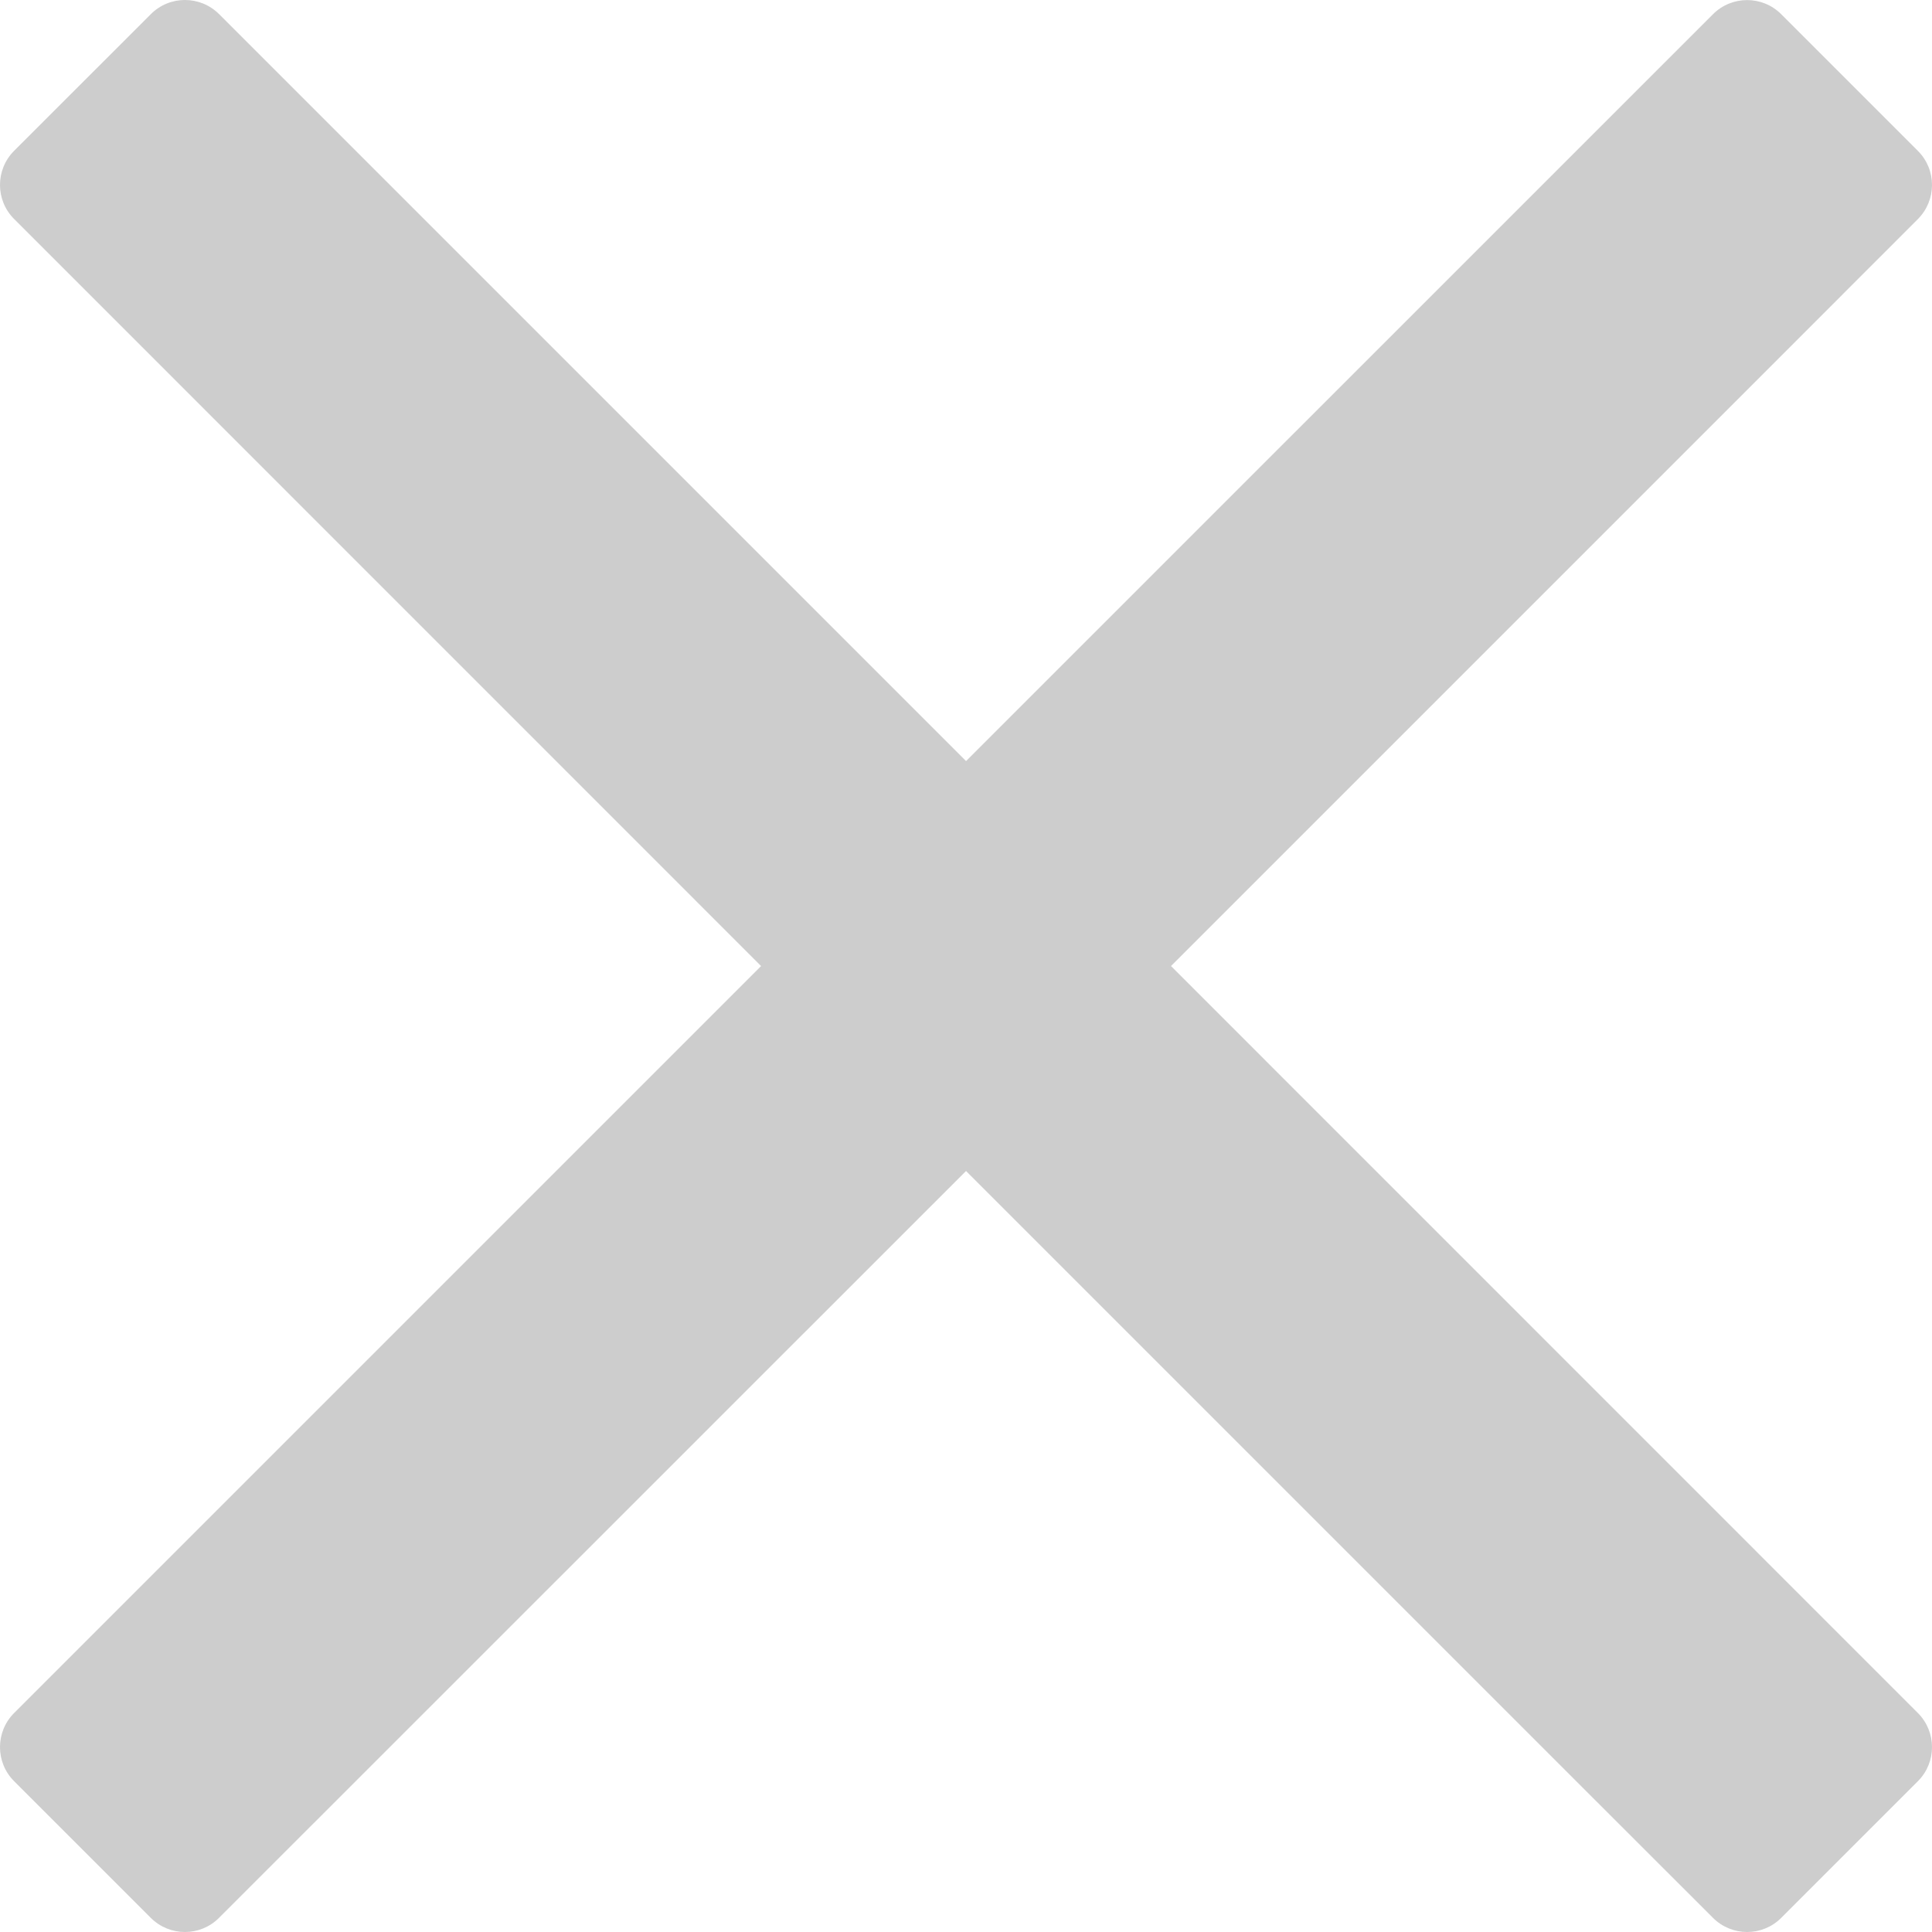 <?xml version="1.0" encoding="UTF-8"?>
<svg width="24.999px" height="24.999px" viewBox="0 0 24.999 24.999" version="1.1" xmlns="http://www.w3.org/2000/svg" xmlns:xlink="http://www.w3.org/1999/xlink">
    <title>close-icon</title>
    <g id="Source" stroke="none" stroke-width="1" fill="none" fill-rule="evenodd" opacity="0.23">
        <g id="MichelinStar" transform="translate(-191, -262.5)" fill="#222222" fill-rule="nonzero">
            <g id="close-icon" transform="translate(191, 262.5)">
                <path d="M15.152,12.5 L23.164,4.488 L24.816,2.835 C25.06,2.591 25.06,2.195 24.816,1.952 L23.048,0.184 C22.805,-0.06 22.409,-0.06 22.165,0.184 L12.5,9.848 L2.835,0.183 C2.591,-0.061 2.195,-0.061 1.952,0.183 L0.183,1.951 C-0.061,2.195 -0.061,2.591 0.183,2.834 L9.848,12.5 L0.183,22.165 C-0.061,22.409 -0.061,22.805 0.183,23.048 L1.951,24.816 C2.195,25.06 2.591,25.06 2.834,24.816 L12.5,15.152 L20.512,23.164 L22.165,24.816 C22.409,25.06 22.805,25.06 23.048,24.816 L24.816,23.048 C25.06,22.805 25.06,22.409 24.816,22.165 L15.152,12.5 Z" id="Path"></path>
            </g>
        </g>
    </g>
</svg>